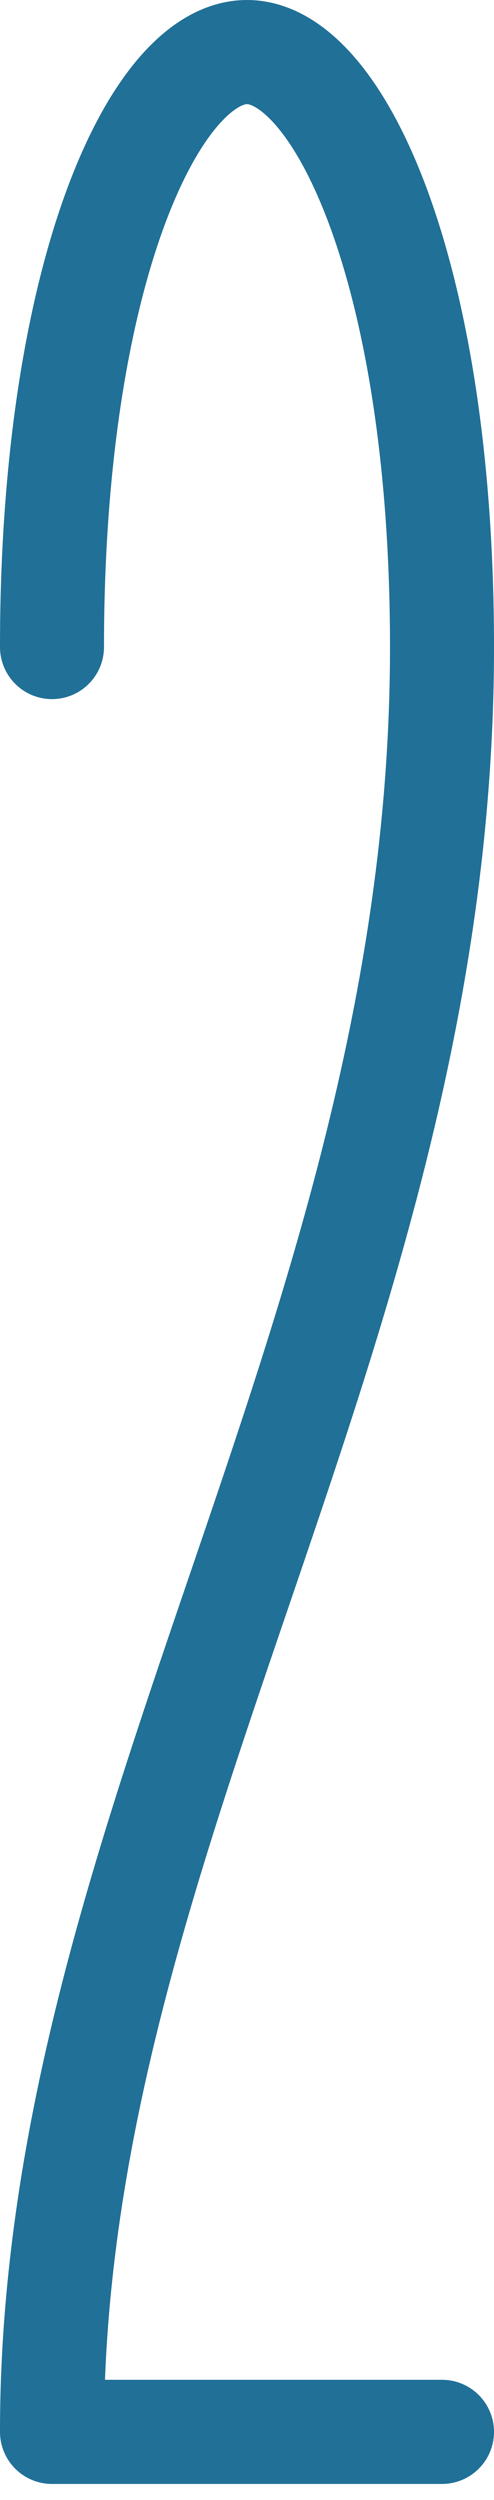 <?xml version="1.0" encoding="UTF-8"?> <svg xmlns="http://www.w3.org/2000/svg" width="19" height="96" viewBox="0 0 19 96" fill="none"><path d="M2 24.847C2 10.376 6 2 9.5 2C12.999 2 17 10.376 17 24.847C17 50.892 2 70.234 2 93.387H17" stroke="#207097" stroke-width="4" stroke-linecap="round" stroke-linejoin="round"></path></svg> 